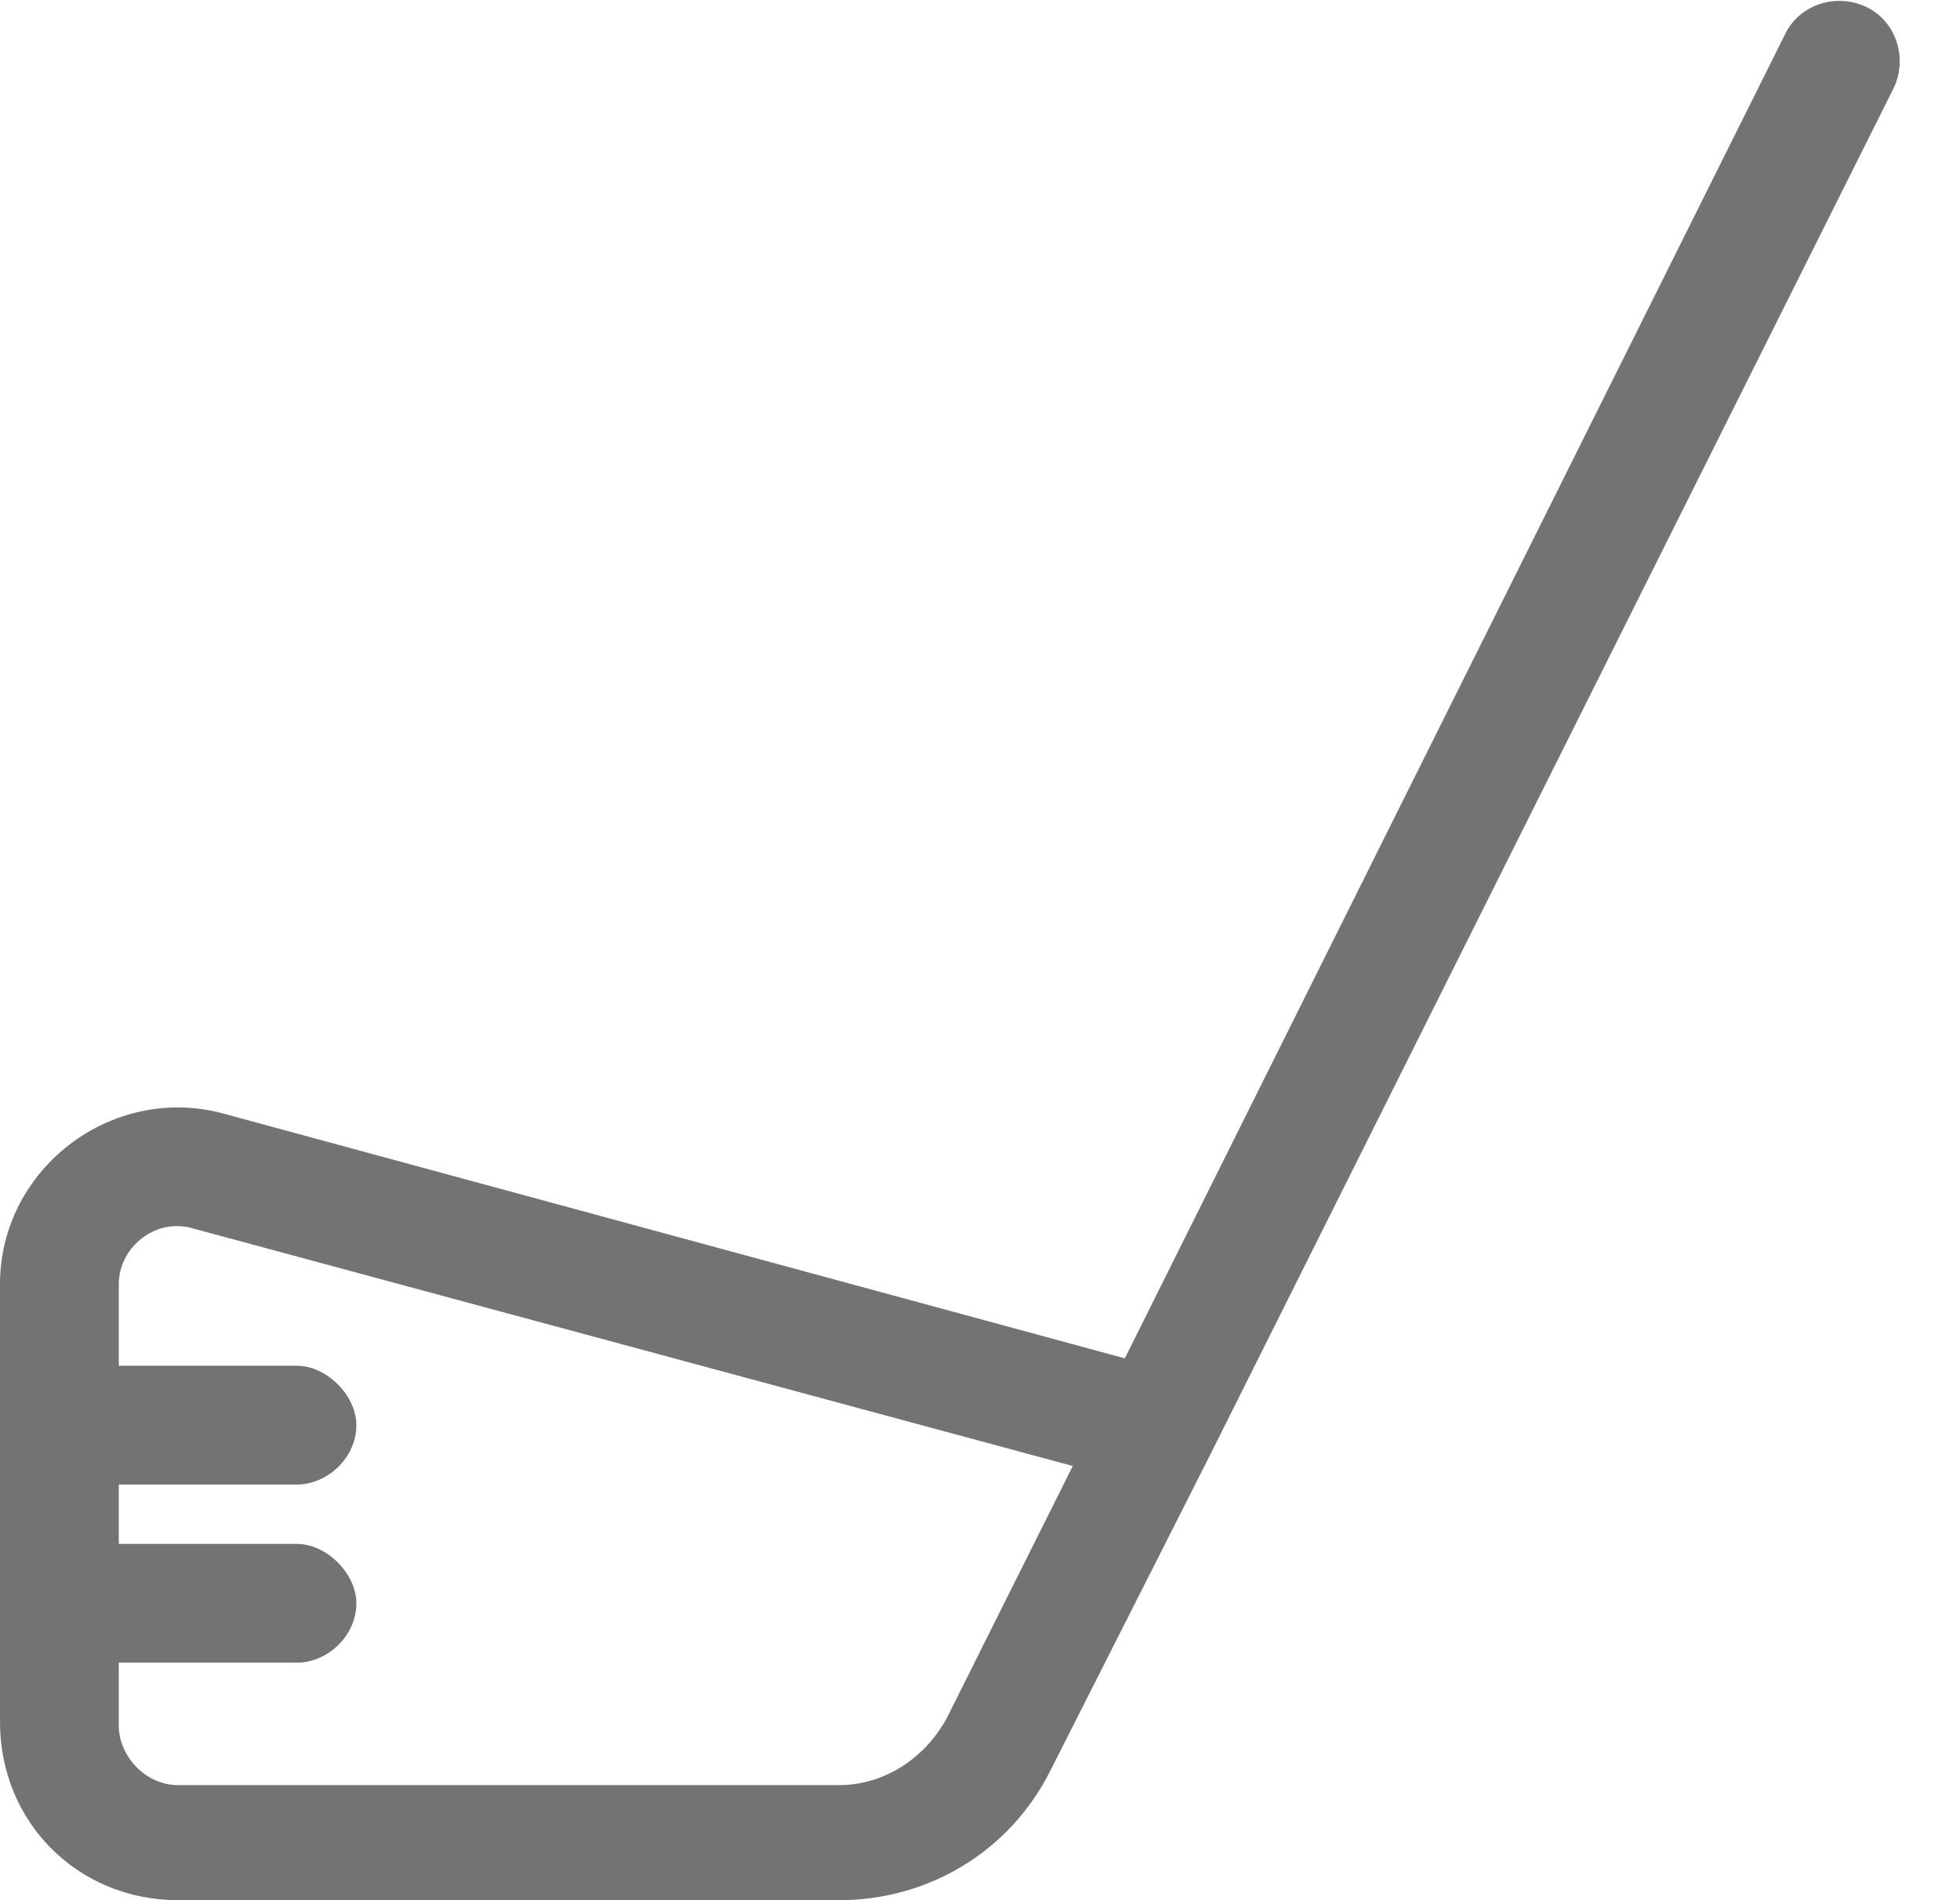 <svg width="33" height="32" viewBox="0 0 33 32" fill="none" xmlns="http://www.w3.org/2000/svg">
<path d="M31.875 1.5L20.375 24.5L17.688 29.812C17 31.188 15.625 32 14.125 32H3C1.312 32 0 30.688 0 29V21.625C0 19.688 1.875 18.25 3.75 18.75L18.938 22.875L30.062 0.562C30.312 0.062 30.938 -0.125 31.438 0.125C31.938 0.375 32.125 1 31.875 1.5ZM3.25 20.688C2.625 20.5 2 21 2 21.625V23H5C5.5 23 6 23.5 6 24C6 24.562 5.5 25 5 25H2V26H5C5.5 26 6 26.5 6 27C6 27.562 5.5 28 5 28H2V29.062C2 29.562 2.438 30.062 3 30.062H14.125C14.875 30.062 15.562 29.625 15.938 28.938L18.062 24.688L3.25 20.688Z" fill="#737373"/>
</svg>
